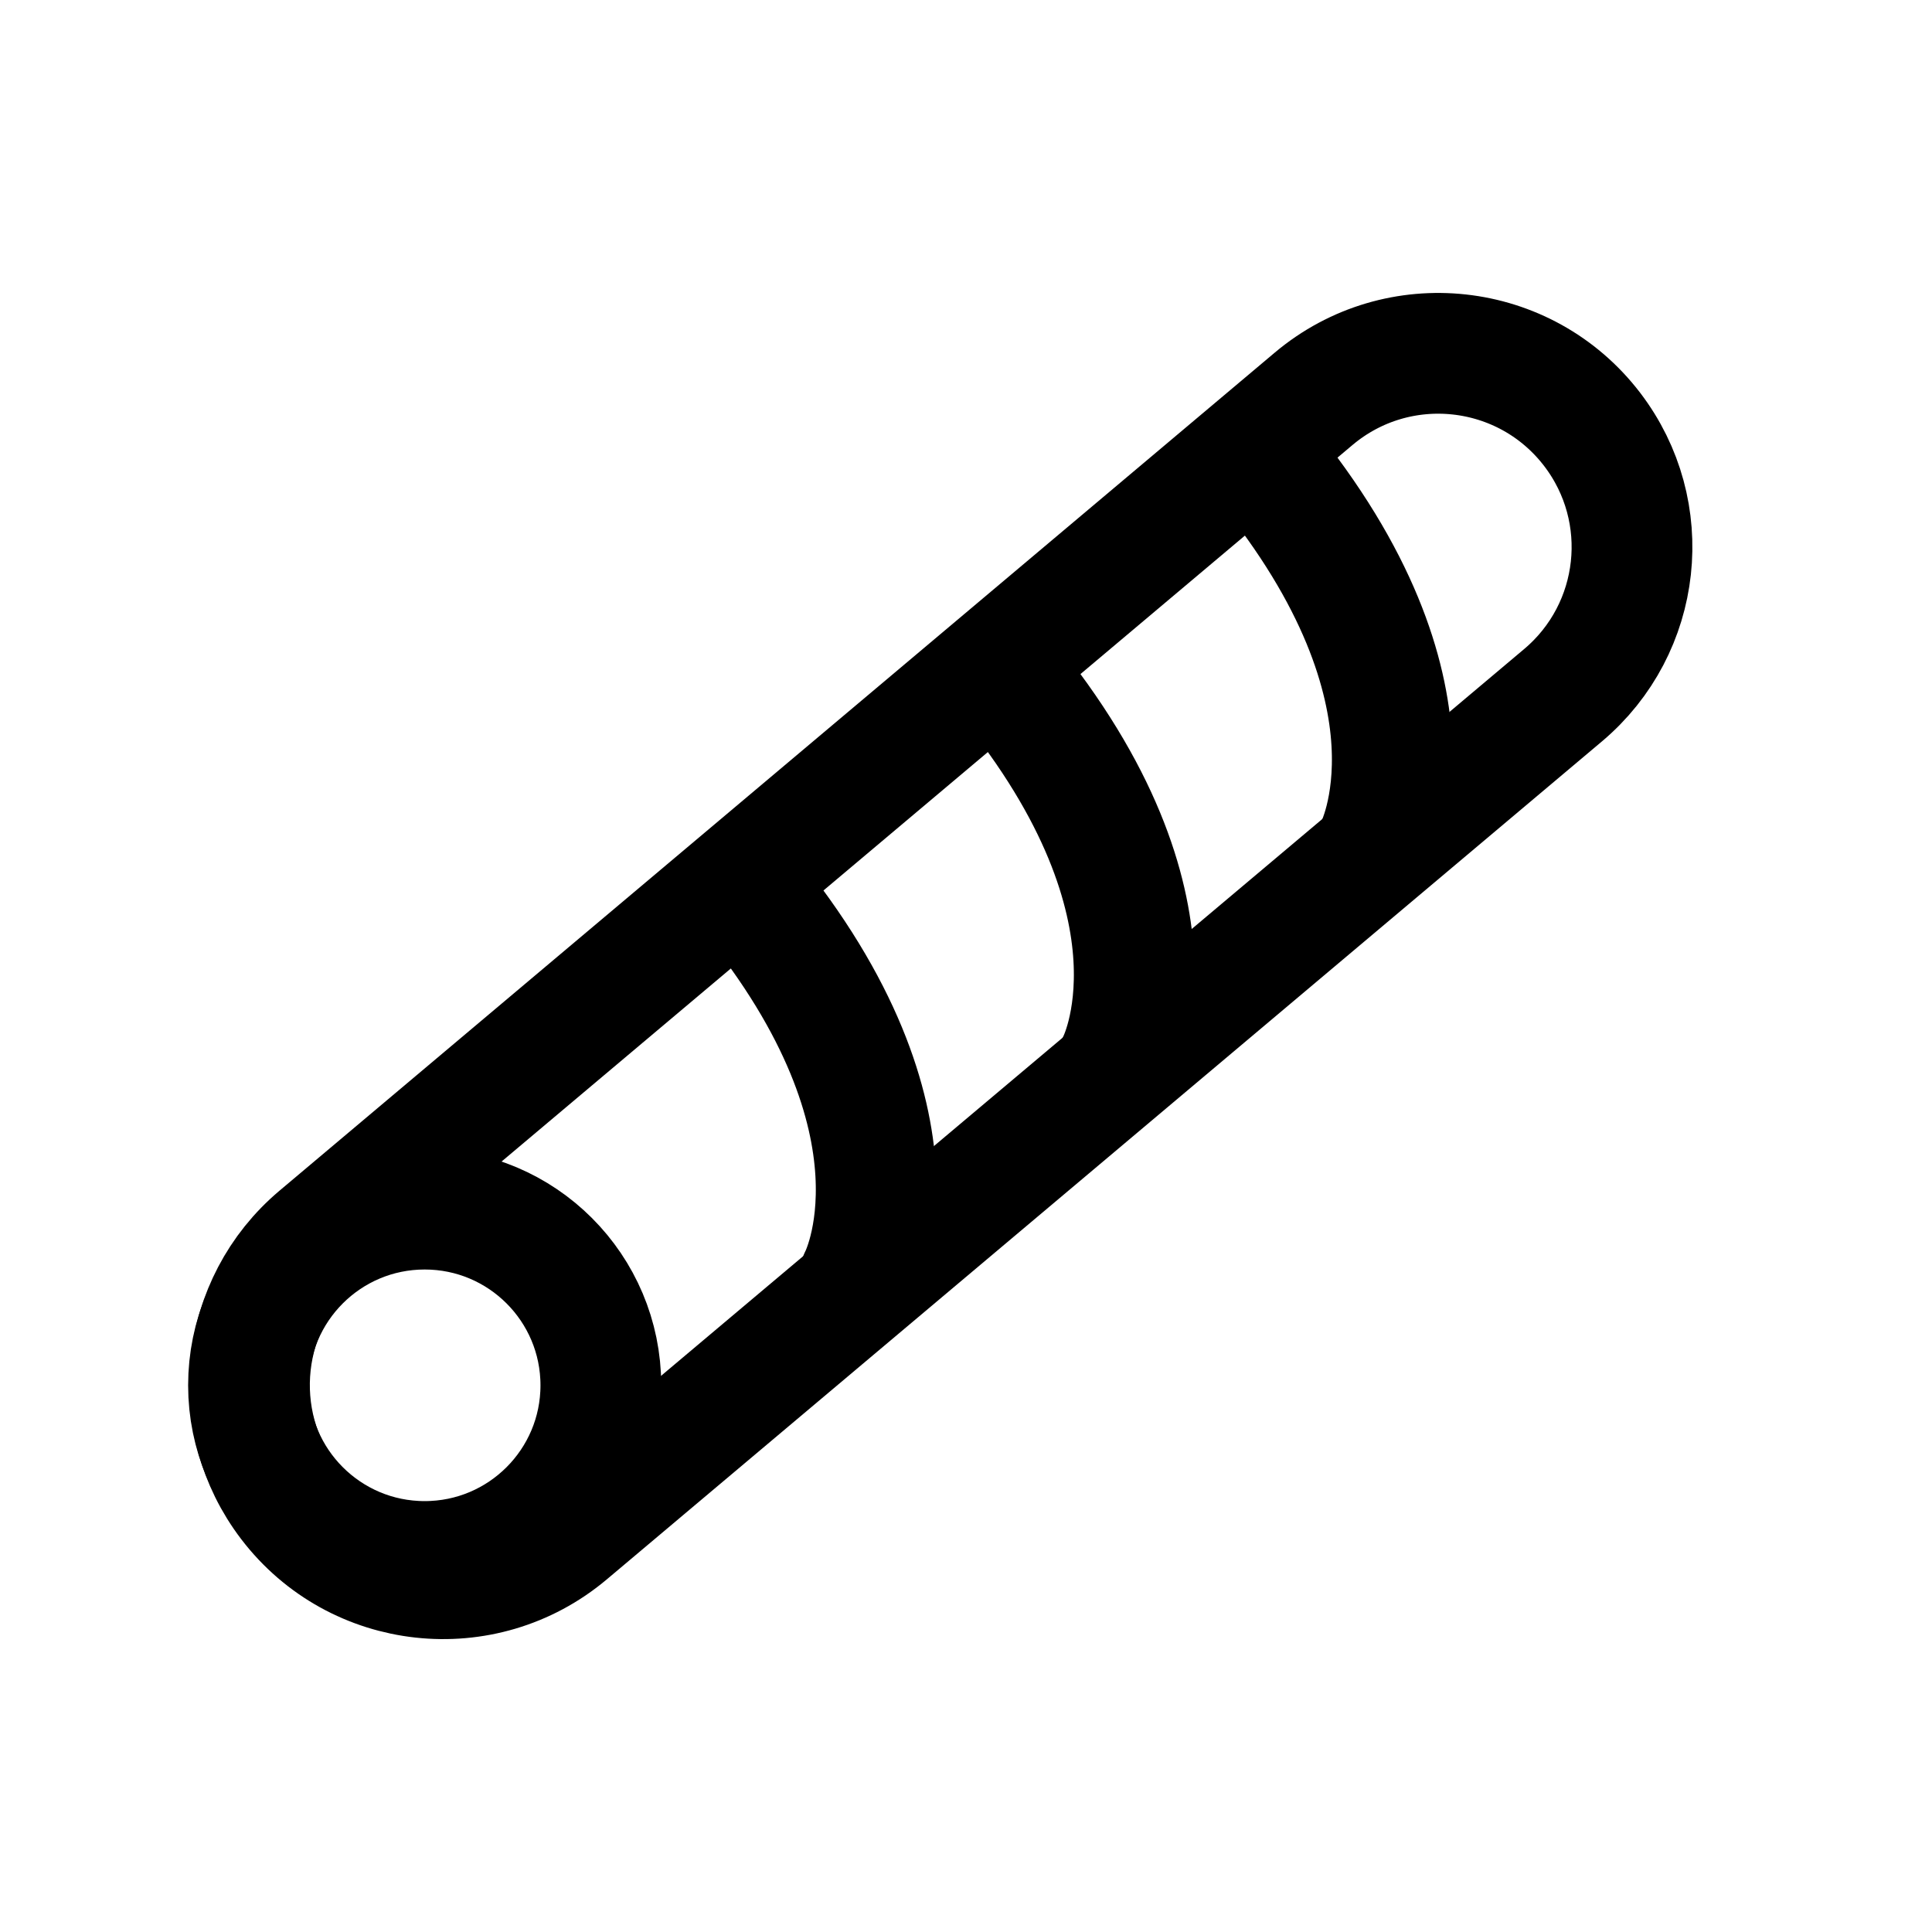 <svg width="32" height="32" viewBox="0 0 32 32" fill="none" xmlns="http://www.w3.org/2000/svg">
<circle cx="7.034" cy="22.945" r="2.918" stroke="black" stroke-width="2"/>
<path d="M14.237 21.164C14.237 21.164 15.569 18.64 12.376 14.753" stroke="black" stroke-width="2" stroke-linecap="round" stroke-linejoin="round"/>
<path d="M18.511 17.602C18.511 17.602 19.843 15.078 16.65 11.192" stroke="black" stroke-width="2" stroke-linecap="round" stroke-linejoin="round"/>
<path d="M22.785 14.041C22.785 14.041 24.117 11.516 20.924 7.63" stroke="black" stroke-width="2" stroke-linecap="round" stroke-linejoin="round"/>
<path d="M4.792 24.889C3.751 23.528 3.963 21.59 5.274 20.486L21.756 6.607C23.156 5.427 25.258 5.657 26.371 7.112C27.412 8.473 27.2 10.411 25.889 11.515L17.497 18.582L9.407 25.394C8.006 26.574 5.904 26.344 4.792 24.889Z" stroke="black" stroke-width="2"/>
</svg>

